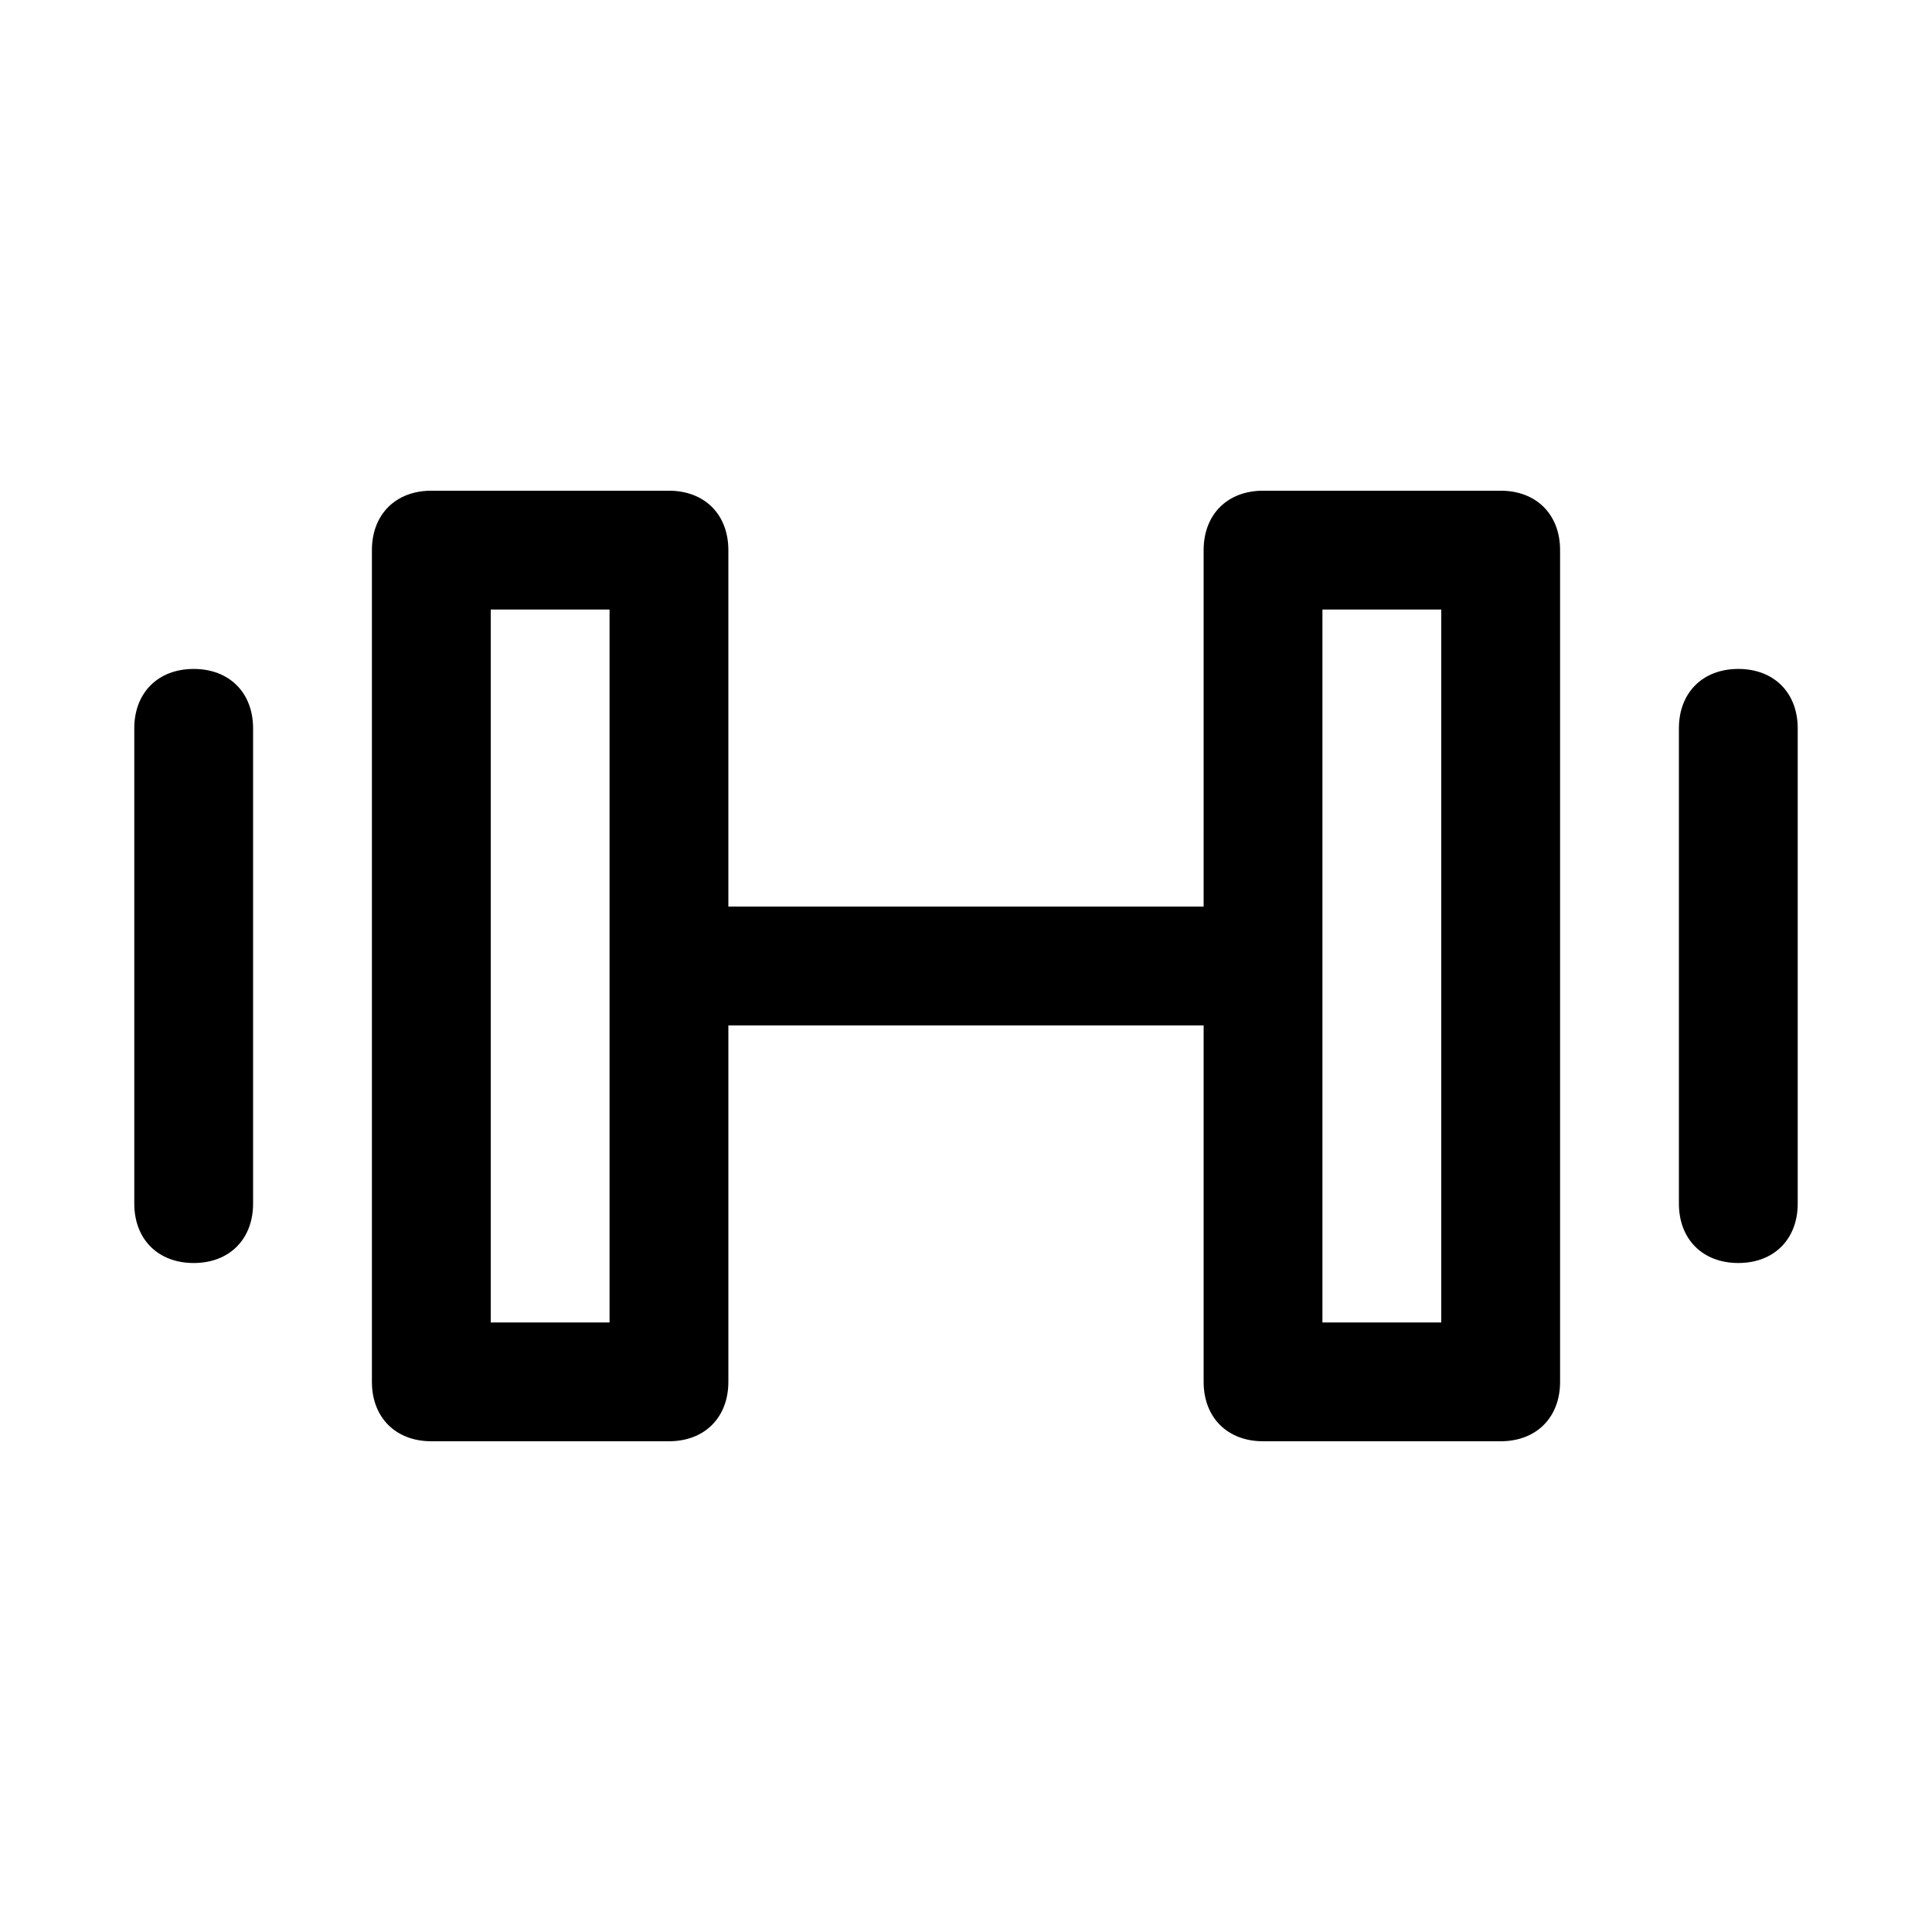 <?xml version="1.0" encoding="UTF-8"?>
<!-- Uploaded to: ICON Repo, www.svgrepo.com, Generator: ICON Repo Mixer Tools -->
<svg fill="#000000" width="800px" height="800px" version="1.1" viewBox="144 144 512 512" xmlns="http://www.w3.org/2000/svg">
 <path d="m211.07 337.02v125.95c0 9.445-6.297 15.742-15.742 15.742s-15.742-6.297-15.742-15.742v-125.95c0-9.445 6.297-15.742 15.742-15.742 9.445-0.004 15.742 6.293 15.742 15.742zm393.6-15.746c-9.445 0-15.742 6.297-15.742 15.742v125.95c0 9.445 6.297 15.742 15.742 15.742s15.742-6.297 15.742-15.742v-125.95c0-9.445-6.297-15.742-15.742-15.742zm-47.234-31.488v220.42c0 9.445-6.297 15.742-15.742 15.742h-62.977c-9.445 0-15.742-6.297-15.742-15.742v-94.465h-125.95v94.465c0 9.445-6.297 15.742-15.742 15.742h-62.98c-9.445 0-15.742-6.297-15.742-15.742v-220.42c0-9.445 6.297-15.742 15.742-15.742h62.977c9.445 0 15.742 6.297 15.742 15.742v94.465h125.95l0.004-94.465c0-9.445 6.297-15.742 15.742-15.742h62.977c9.445 0 15.742 6.297 15.742 15.742zm-251.9 15.746h-31.488v188.93h31.488zm220.41 0h-31.488v188.93h31.488z"/>
</svg>